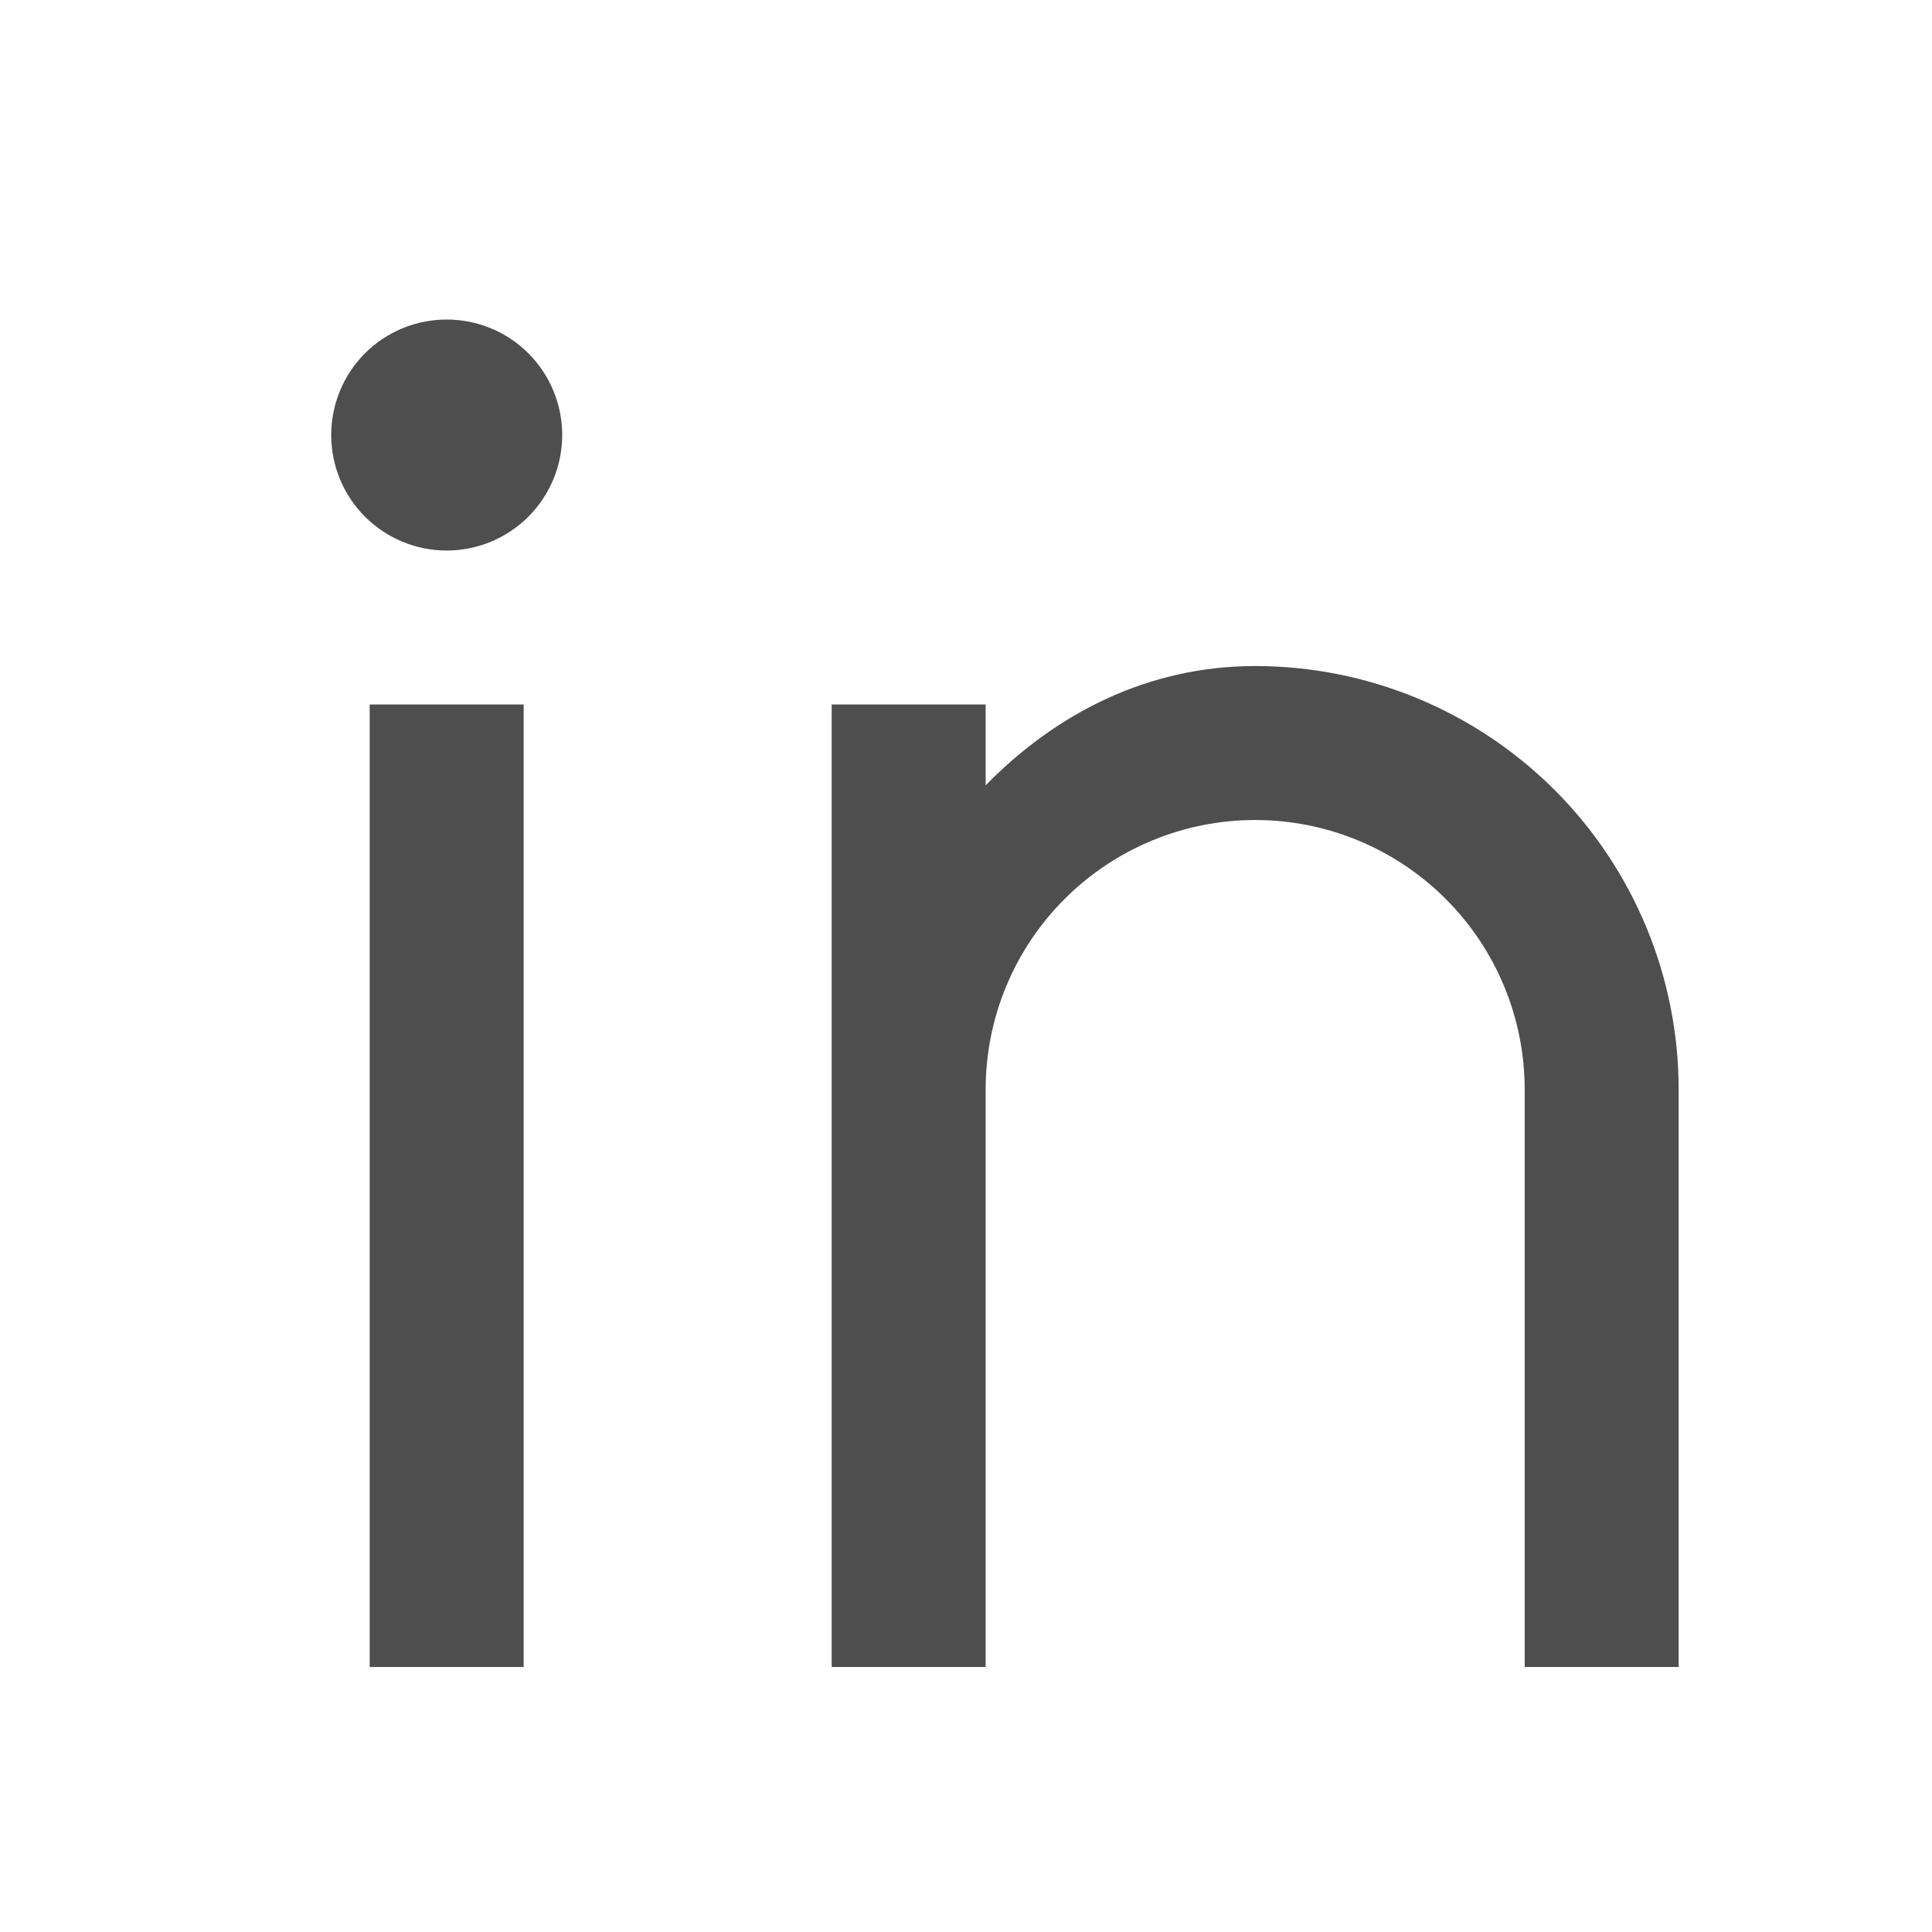 <svg width="23" height="23" viewBox="0 0 23 23" fill="none" xmlns="http://www.w3.org/2000/svg">
<g id="ri:linkedin-line">
<path id="Vector" d="M11.734 9.349C12.575 8.49 13.669 7.929 14.943 7.929C16.28 7.929 17.562 8.46 18.508 9.405C19.453 10.351 19.984 11.633 19.984 12.97V19.845H18.151V12.97C18.151 12.119 17.813 11.303 17.211 10.702C16.61 10.1 15.793 9.762 14.943 9.762C14.092 9.762 13.276 10.1 12.674 10.702C12.072 11.303 11.734 12.119 11.734 12.97V19.845H9.901V8.387H11.734V9.349ZM5.318 6.554C4.953 6.554 4.603 6.409 4.345 6.151C4.087 5.893 3.943 5.543 3.943 5.179C3.943 4.814 4.087 4.464 4.345 4.206C4.603 3.948 4.953 3.804 5.318 3.804C5.682 3.804 6.032 3.948 6.29 4.206C6.548 4.464 6.693 4.814 6.693 5.179C6.693 5.543 6.548 5.893 6.29 6.151C6.032 6.409 5.682 6.554 5.318 6.554ZM4.401 8.387H6.234V19.845H4.401V8.387Z" fill="#4E4E4E"/>
</g>
</svg>
